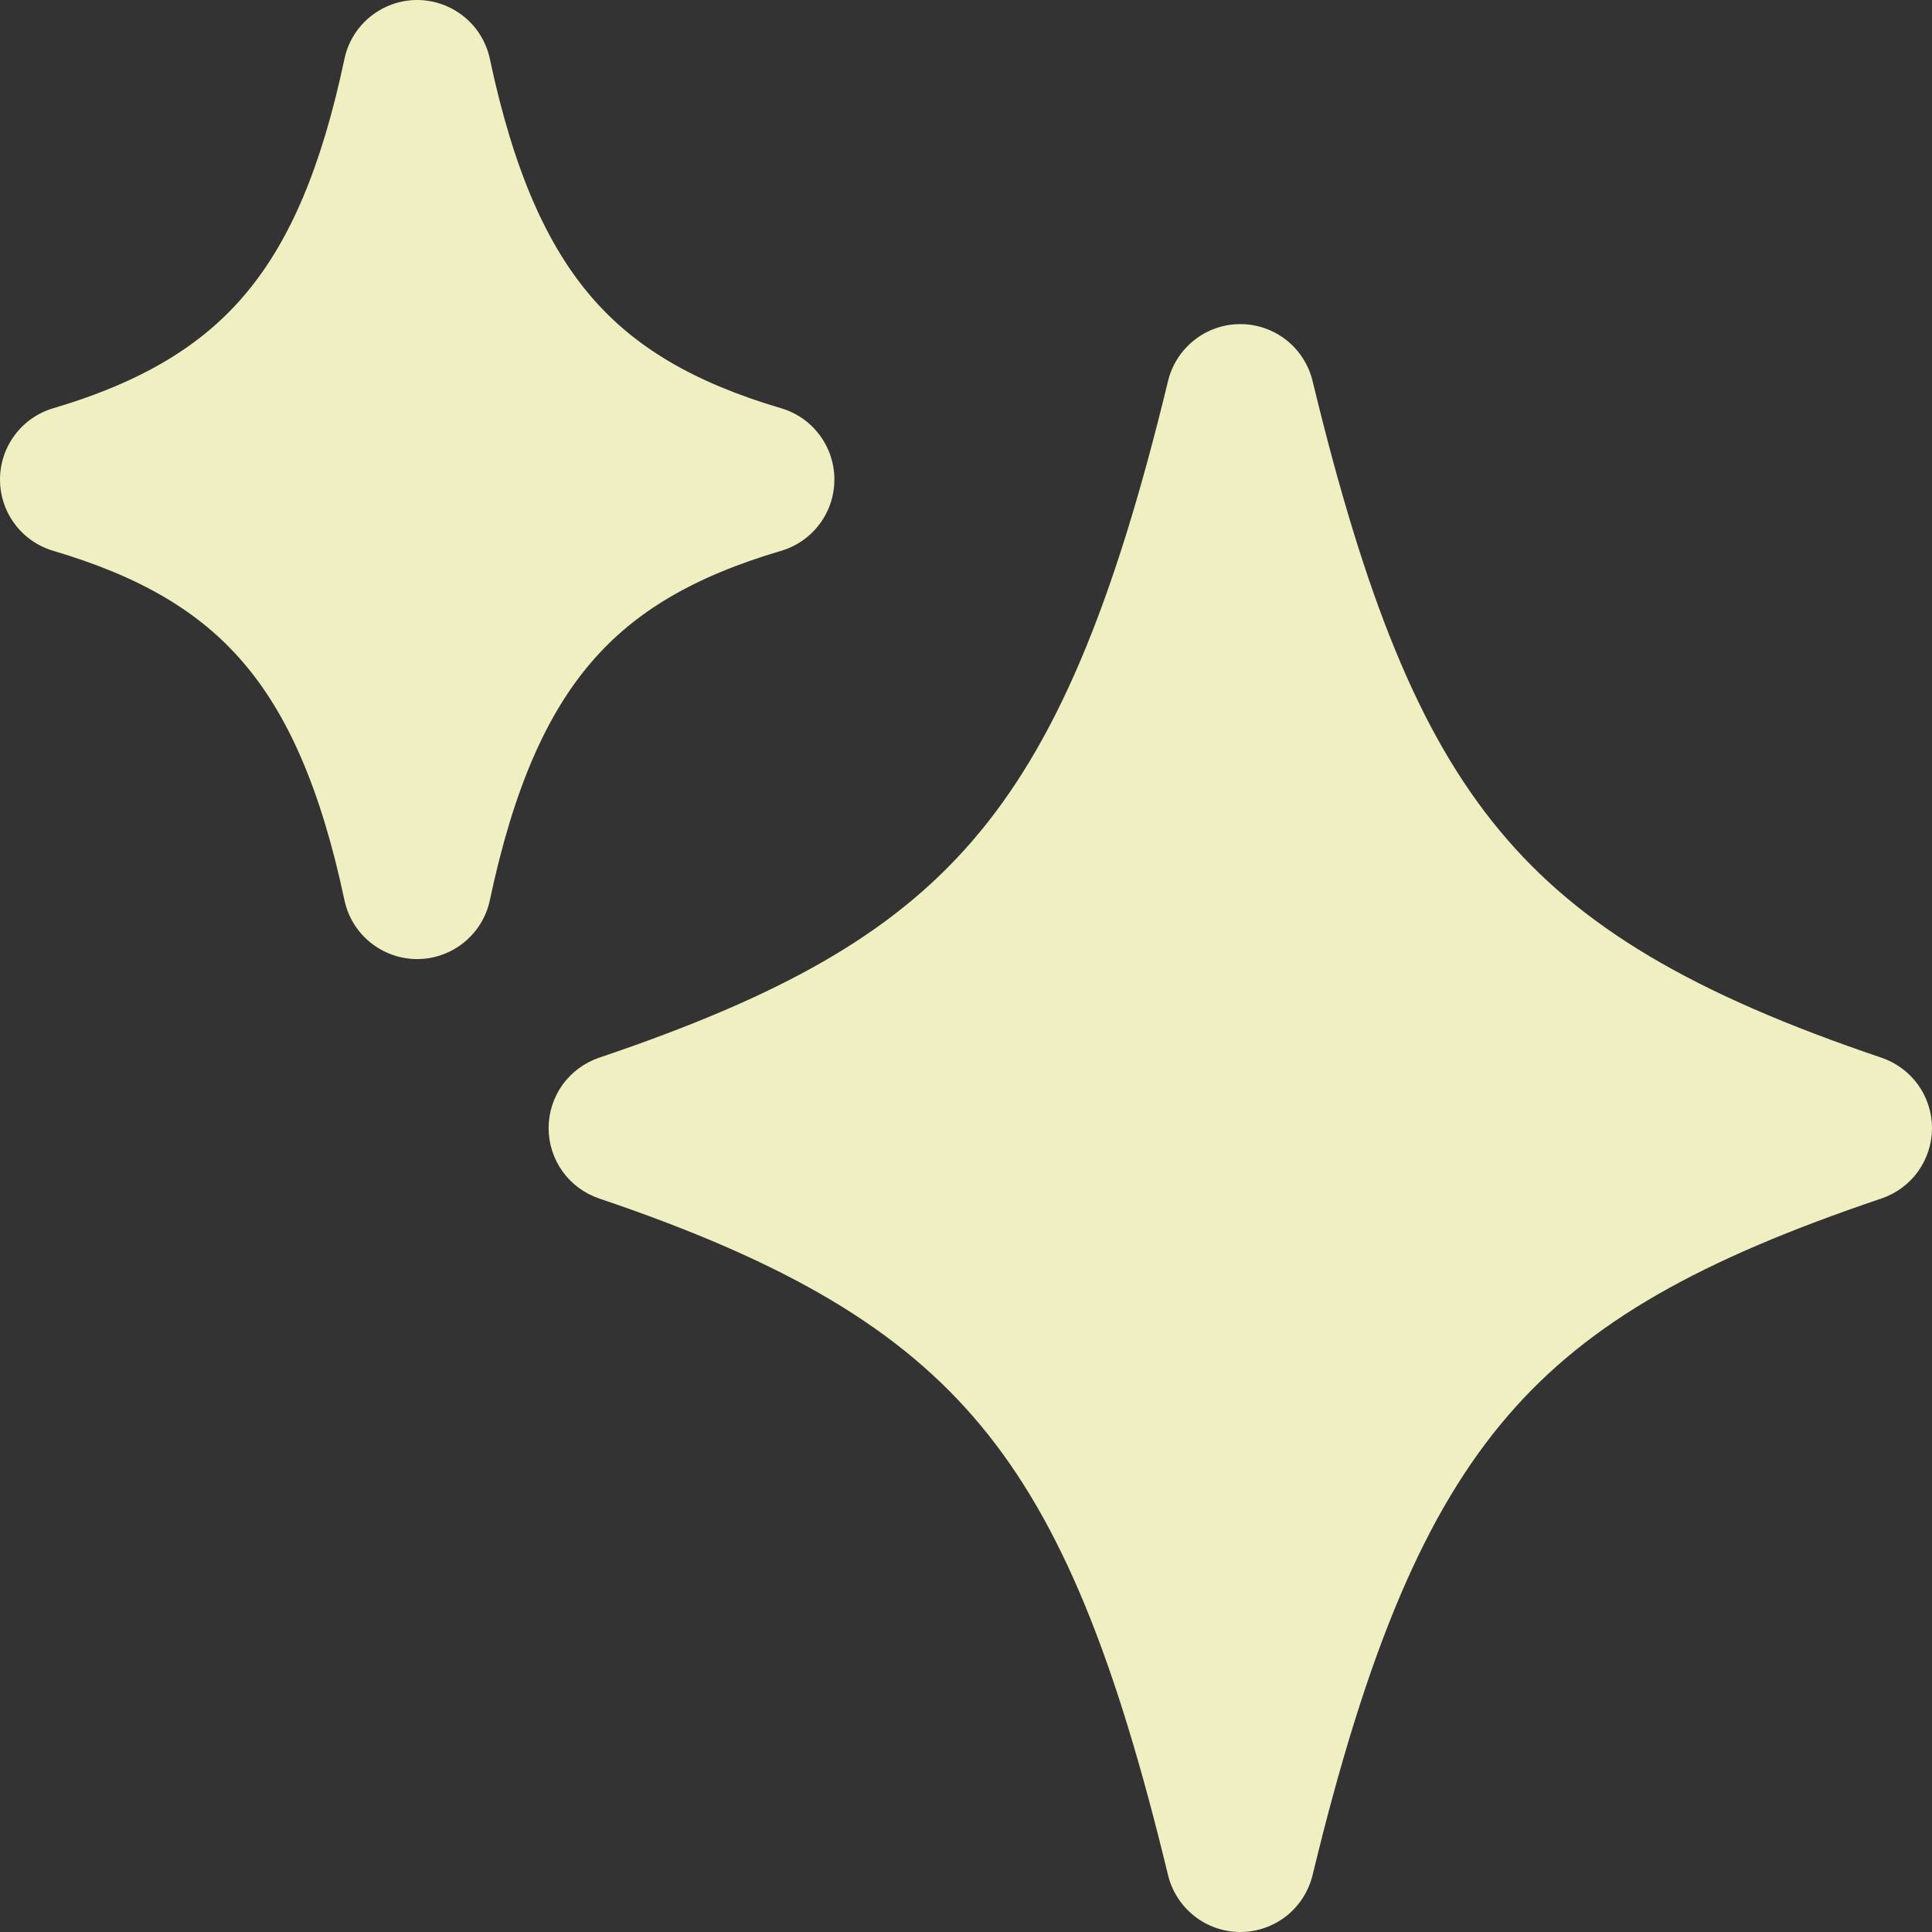 <svg xmlns="http://www.w3.org/2000/svg" width="24" height="24" viewBox="0 0 24 24" fill="none"><rect x="0" y="0" width="24" height="24" fill="#333333" stroke="none"/><path d="M6.085 0.731C6.041 0.524 5.927 0.338 5.763 0.206C5.598 0.073 5.393 0 5.182 0C4.971 0 4.766 0.073 4.601 0.206C4.437 0.338 4.323 0.524 4.279 0.731C3.994 2.08 3.602 2.989 3.061 3.637C2.533 4.272 1.794 4.736 0.66 5.072C0.47 5.128 0.302 5.245 0.183 5.405C0.064 5.564 0 5.758 0 5.957C0 6.156 0.064 6.35 0.183 6.509C0.302 6.669 0.47 6.785 0.66 6.842C1.75 7.164 2.482 7.601 3.019 8.227C3.565 8.862 3.981 9.778 4.279 11.183C4.323 11.39 4.437 11.575 4.601 11.708C4.766 11.841 4.971 11.914 5.182 11.914C5.393 11.914 5.598 11.841 5.763 11.708C5.927 11.575 6.041 11.39 6.085 11.183C6.383 9.776 6.799 8.862 7.345 8.227C7.882 7.601 8.613 7.164 9.705 6.842C9.896 6.785 10.063 6.669 10.182 6.509C10.301 6.35 10.365 6.156 10.365 5.957C10.365 5.758 10.301 5.564 10.182 5.405C10.063 5.245 9.896 5.128 9.705 5.072C8.614 4.749 7.882 4.312 7.345 3.687C6.799 3.052 6.383 2.136 6.085 0.731ZM16.305 4.732C16.256 4.531 16.141 4.352 15.979 4.224C15.816 4.096 15.615 4.026 15.408 4.026C15.2 4.026 14.999 4.096 14.837 4.224C14.674 4.352 14.559 4.531 14.51 4.732C13.828 7.553 13.106 9.254 12.083 10.441C11.074 11.613 9.686 12.381 7.443 13.139C7.26 13.201 7.101 13.319 6.988 13.475C6.876 13.632 6.815 13.82 6.815 14.014C6.815 14.207 6.876 14.395 6.988 14.552C7.101 14.709 7.26 14.826 7.443 14.888C9.786 15.68 11.192 16.515 12.184 17.709C13.192 18.923 13.86 20.608 14.51 23.294C14.559 23.495 14.674 23.674 14.837 23.802C14.999 23.93 15.2 24 15.408 24C15.615 24 15.816 23.93 15.979 23.802C16.141 23.674 16.256 23.495 16.305 23.294C16.987 20.474 17.71 18.773 18.732 17.586C19.741 16.414 21.129 15.646 23.372 14.888C23.555 14.826 23.714 14.709 23.827 14.552C23.939 14.395 24 14.207 24 14.014C24 13.82 23.939 13.632 23.827 13.475C23.714 13.319 23.555 13.201 23.372 13.139C21.025 12.346 19.622 11.514 18.631 10.32C17.624 9.109 16.957 7.425 16.305 4.732Z" fill="#F0EFC1"></path></svg>